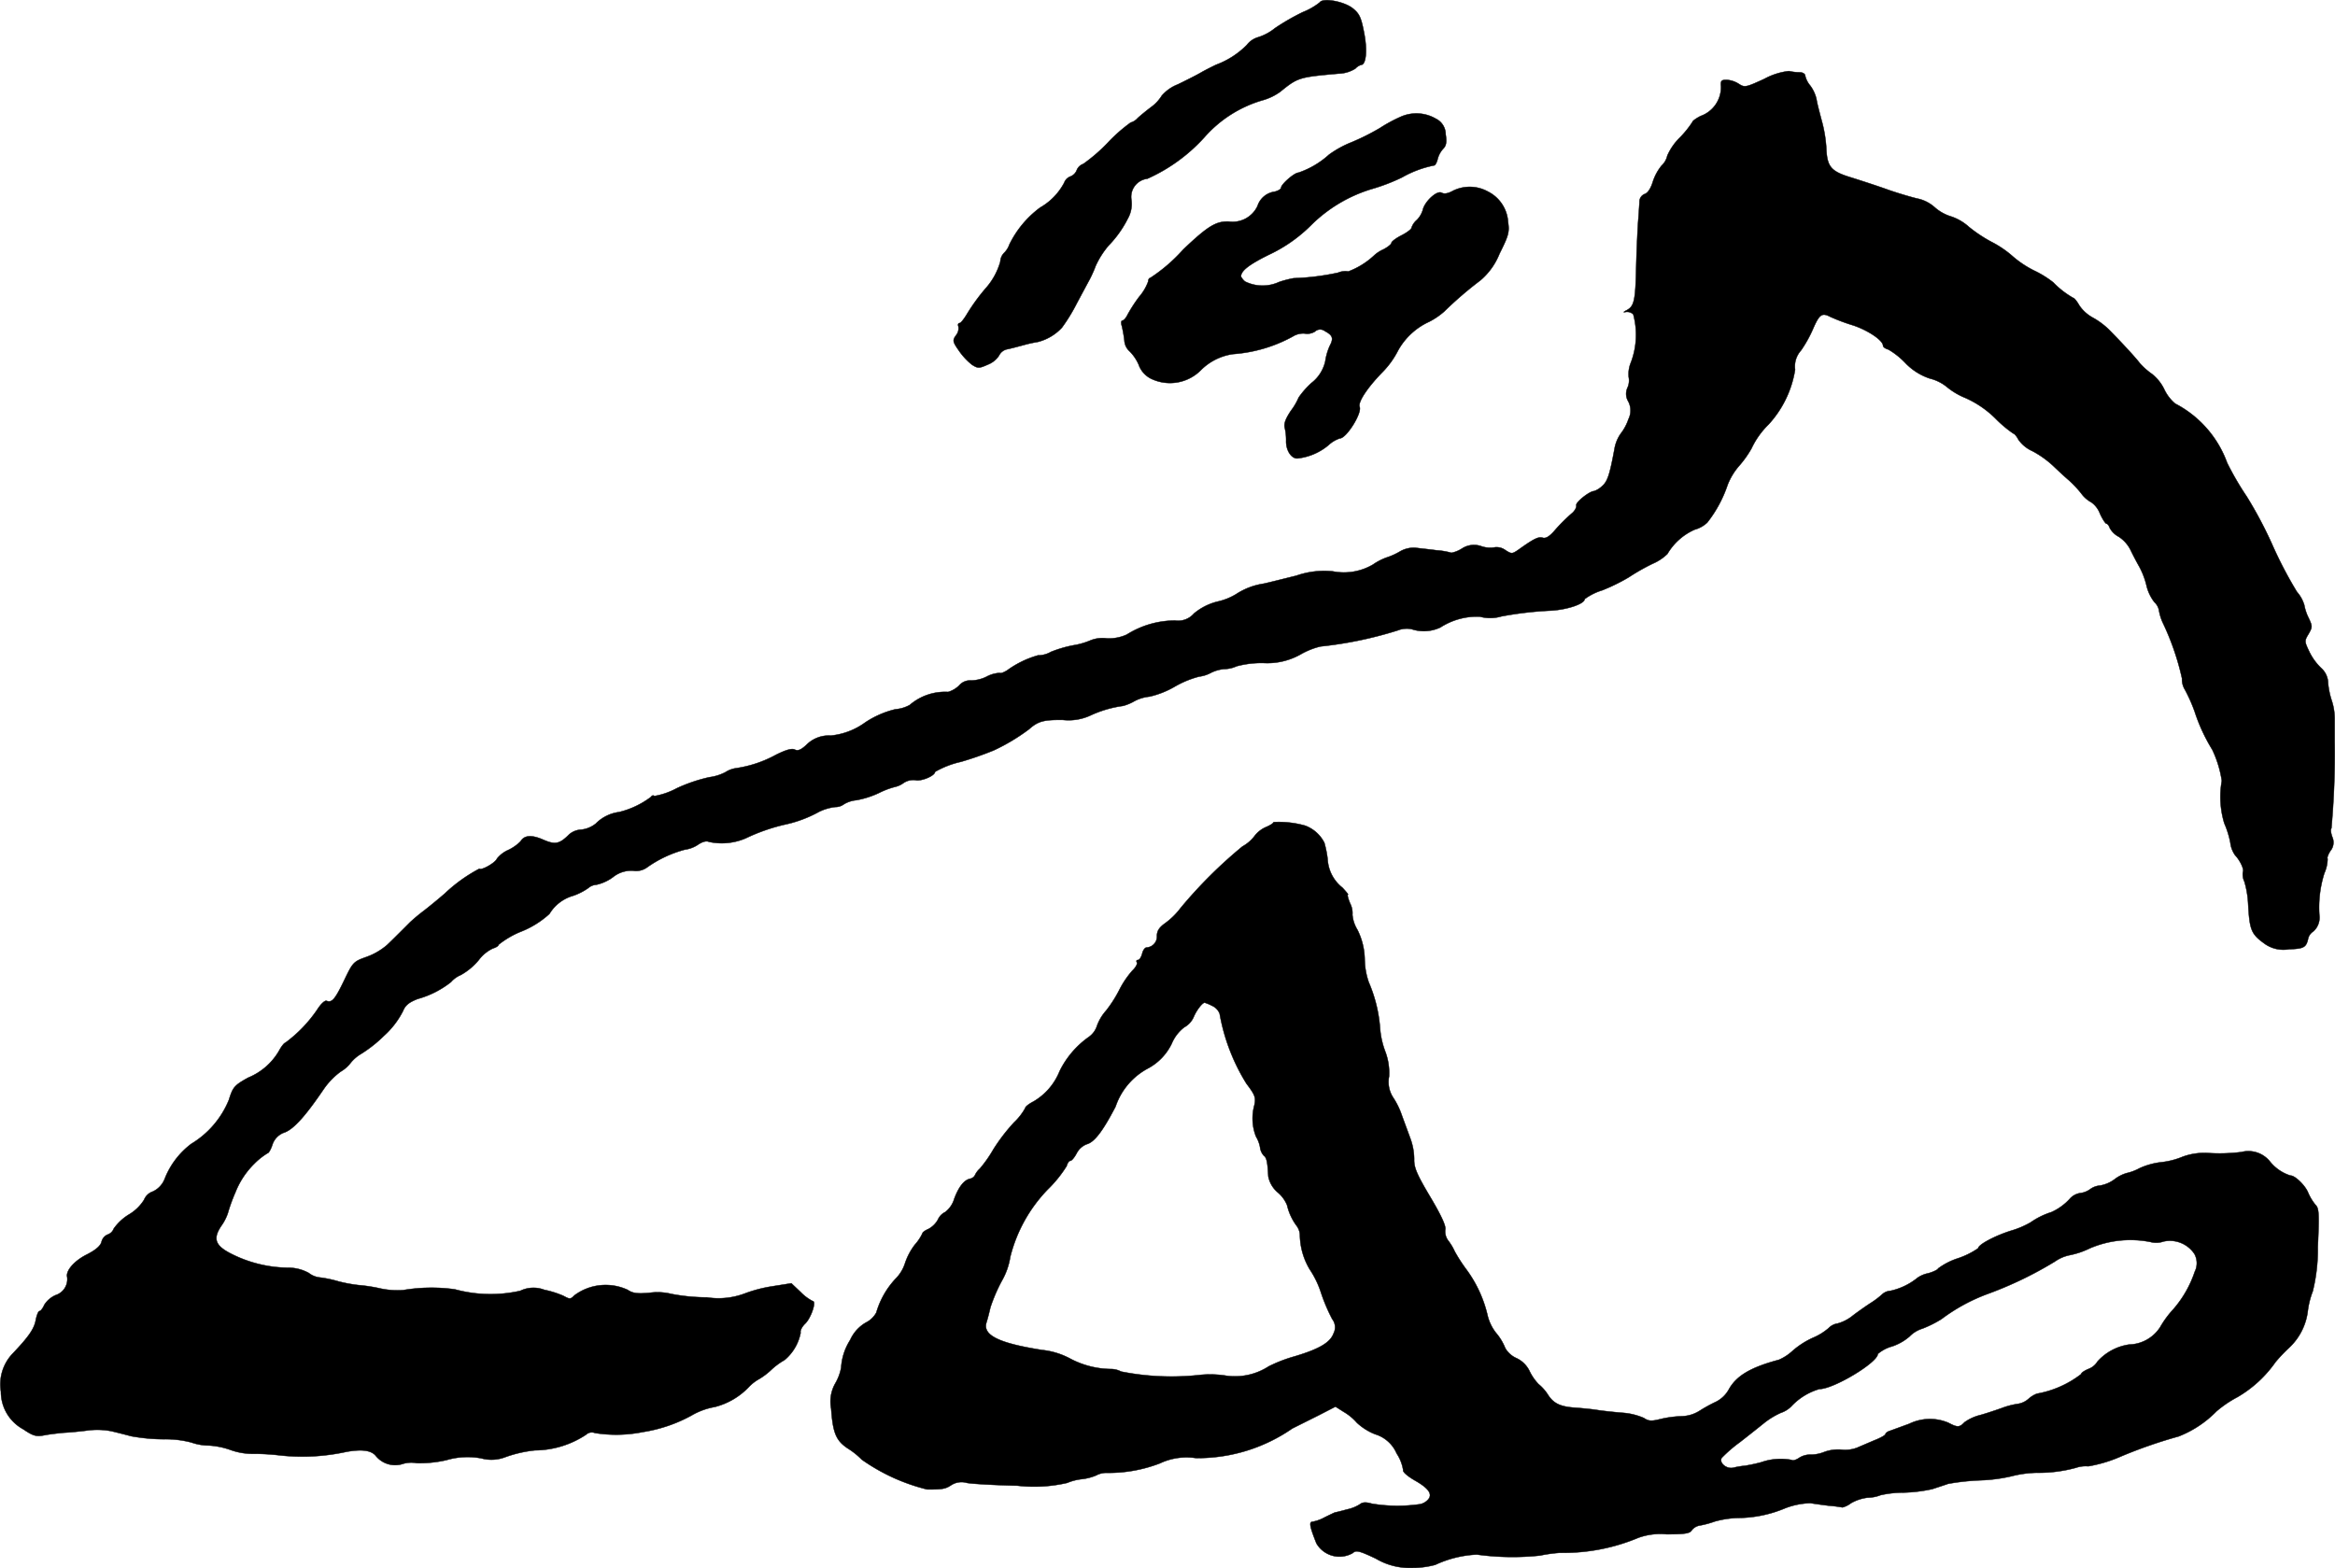 <?xml version="1.0" encoding="UTF-8"?>
<svg xmlns="http://www.w3.org/2000/svg"
     version="1.1"
     width="19.894mm"
     height="13.362mm"
     viewBox="0 0 56.392 37.877">
   <defs>
      <style type="text/css"><![CDATA[
      .a {
        stroke: #000;
        stroke-linecap: round;
        stroke-linejoin: round;
        stroke-width: 0.01px;
      }
    ]]></style>
   </defs>
   <path class="a"
         d="M31.873.058A1.604,1.604,0,0,1,31.461.294a5.564,5.564,0,0,0-.672.388A1.215,1.215,0,0,1,30.383.9a.534.534,0,0,0-.273.188,2.044,2.044,0,0,1-.745.478c-.085.042-.248.121-.363.188s-.369.194-.557.285a.981.981,0,0,0-.388.273.967.967,0,0,1-.254.273c-.121.091-.267.212-.327.267a.352.352,0,0,1-.17.109,3.831,3.831,0,0,0-.545.478,4.017,4.017,0,0,1-.6.521.26.26,0,0,0-.157.151.266.266,0,0,1-.151.151.25.25,0,0,0-.151.151,1.496,1.496,0,0,1-.581.6,2.436,2.436,0,0,0-.745.896.516.516,0,0,1-.127.2.324.324,0,0,0-.091.212,1.642,1.642,0,0,1-.363.654,4.746,4.746,0,0,0-.454.63c-.067.109-.139.2-.17.2s-.042.036-.024.085a.268.268,0,0,1-.061.212c-.085.121-.079.151.073.369a1.581,1.581,0,0,0,.315.339c.145.091.17.091.388-.006a.567.567,0,0,0,.267-.218A.279.279,0,0,1,24.326,8.435c.091-.018.273-.067.406-.103a3.241,3.241,0,0,1,.333-.073,1.192,1.192,0,0,0,.581-.345,4.225,4.225,0,0,0,.363-.594c.133-.248.273-.509.309-.575a2.99,2.99,0,0,0,.145-.327,2.107,2.107,0,0,1,.309-.485,2.63,2.63,0,0,0,.466-.654.72.72,0,0,0,.085-.46.442.442,0,0,1,.375-.501l.013-.002a4.123,4.123,0,0,0,1.381-1.005,2.974,2.974,0,0,1,1.423-.896,1.337,1.337,0,0,0,.406-.2c.424-.345.454-.351,1.399-.436a.809.809,0,0,0,.412-.121.328.328,0,0,1,.139-.091c.121,0,.157-.351.073-.775-.073-.382-.115-.466-.285-.6C32.436.028,31.946-.057,31.873.058Z"/>
   <path class="a"
         d="M42.612,1.905c-.448.206-.478.212-.618.121a.615.615,0,0,0-.297-.097c-.127,0-.145.024-.133.164a.739.739,0,0,1-.491.709c-.109.055-.2.121-.2.145a2.4,2.4,0,0,1-.303.376,1.416,1.416,0,0,0-.303.436.462.462,0,0,1-.139.242,1.209,1.209,0,0,0-.212.394c-.048.157-.121.267-.194.291a.199.199,0,0,0-.127.2c-.006.091-.018.285-.03.436s-.036.624-.048,1.06c-.018.896-.048,1.012-.236,1.114-.073.036-.085.055-.03.042a.213.213,0,0,1,.194.055,1.885,1.885,0,0,1-.055,1.157.735.735,0,0,0-.055.357.423.423,0,0,1-.03.26.352.352,0,0,0,.018.327.467.467,0,0,1,.006.43,1.186,1.186,0,0,1-.188.351.912.912,0,0,0-.151.376c-.115.624-.17.781-.297.89a.536.536,0,0,1-.194.121c-.109,0-.454.273-.43.345.012.036-.03.127-.103.188a4.002,4.002,0,0,0-.424.424c-.121.139-.212.194-.285.17-.103-.03-.206.018-.588.291-.151.103-.164.103-.315.006a.359.359,0,0,0-.248-.067.644.644,0,0,1-.327-.024.531.531,0,0,0-.472.055.733.733,0,0,1-.254.103,1.727,1.727,0,0,0-.357-.061c-.182-.024-.412-.048-.515-.061a.668.668,0,0,0-.363.085,1.589,1.589,0,0,1-.333.151,1.412,1.412,0,0,0-.327.17,1.389,1.389,0,0,1-.969.164,2.035,2.035,0,0,0-.878.103c-.321.079-.678.17-.793.194a1.665,1.665,0,0,0-.666.254,1.468,1.468,0,0,1-.436.176,1.41,1.41,0,0,0-.581.291.506.506,0,0,1-.454.17,2.202,2.202,0,0,0-1.169.339,1.025,1.025,0,0,1-.485.091.777.777,0,0,0-.388.048,1.8,1.8,0,0,1-.424.121,2.961,2.961,0,0,0-.533.157.63.63,0,0,1-.315.085,2.345,2.345,0,0,0-.745.363c-.079.048-.157.079-.176.061a.754.754,0,0,0-.321.091.867.867,0,0,1-.394.091.343.343,0,0,0-.267.121.638.638,0,0,1-.267.157,1.311,1.311,0,0,0-.927.315.849.849,0,0,1-.345.103,2.263,2.263,0,0,0-.733.321,1.691,1.691,0,0,1-.83.315.765.765,0,0,0-.581.218c-.133.127-.212.157-.285.121-.067-.036-.206,0-.46.127a2.864,2.864,0,0,1-.957.321.632.632,0,0,0-.26.097,1.161,1.161,0,0,1-.388.121,3.878,3.878,0,0,0-.787.267,1.778,1.778,0,0,1-.539.188.049.049,0,0,0-.079.018,2.1,2.1,0,0,1-.775.369.964.964,0,0,0-.563.279.674.674,0,0,1-.351.145.48.48,0,0,0-.291.115c-.236.236-.339.254-.63.127-.279-.121-.454-.109-.545.042a1.057,1.057,0,0,1-.291.206.716.716,0,0,0-.279.212c-.036.097-.376.291-.424.242a3.765,3.765,0,0,0-.836.6c-.097.085-.315.267-.485.4a4.525,4.525,0,0,0-.351.291l-.212.212c-.091.091-.242.242-.345.339a1.593,1.593,0,0,1-.503.291c-.309.109-.327.133-.533.563-.224.466-.297.545-.424.497-.042-.018-.139.073-.224.206a3.3,3.3,0,0,1-.775.806c-.024,0-.097.091-.151.194a1.532,1.532,0,0,1-.745.648c-.339.188-.369.23-.466.539a2.22,2.22,0,0,1-.909,1.06,1.944,1.944,0,0,0-.642.848.561.561,0,0,1-.285.303.348.348,0,0,0-.212.2,1.074,1.074,0,0,1-.369.357,1.242,1.242,0,0,0-.363.339.241.241,0,0,1-.151.145.256.256,0,0,0-.145.176q-.036.145-.363.309c-.297.151-.503.388-.466.539a.404.404,0,0,1-.273.436.611.611,0,0,0-.279.236c-.036.085-.091.151-.115.151-.03,0-.067.097-.091.212-.036.212-.17.406-.551.806a1.077,1.077,0,0,0-.291.927,1.03,1.03,0,0,0,.539.909c.242.164.315.182.509.145.121-.024.333-.048.466-.061.133-.006.394-.03.581-.055a1.785,1.785,0,0,1,.575.018c.127.03.345.085.478.121a4.515,4.515,0,0,0,.787.073,2.435,2.435,0,0,1,.666.079,1.31,1.31,0,0,0,.424.073,1.885,1.885,0,0,1,.527.109,1.593,1.593,0,0,0,.575.091,5.372,5.372,0,0,1,.594.036A4.967,4.967,0,0,0,8.366,35.067c.376-.067.6-.036.709.097a.601.601,0,0,0,.636.2.695.695,0,0,1,.351-.024,2.897,2.897,0,0,0,.721-.073,1.797,1.797,0,0,1,.842-.042.927.927,0,0,0,.563-.024,3.035,3.035,0,0,1,.733-.17,2.262,2.262,0,0,0,1.23-.376.204.204,0,0,1,.218-.042,3.274,3.274,0,0,0,1.157-.024,3.572,3.572,0,0,0,1.175-.4,1.695,1.695,0,0,1,.563-.206,1.716,1.716,0,0,0,.83-.491,1.064,1.064,0,0,1,.248-.188,1.648,1.648,0,0,0,.279-.212,1.699,1.699,0,0,1,.327-.242,1.136,1.136,0,0,0,.388-.66c-.018-.048.036-.151.115-.224.139-.139.273-.539.176-.539a1.111,1.111,0,0,1-.285-.212l-.23-.218-.46.073a3.369,3.369,0,0,0-.672.176,1.802,1.802,0,0,1-.909.091,4.594,4.594,0,0,1-.866-.085,1.387,1.387,0,0,0-.527-.024c-.285.024-.394.012-.521-.073a1.263,1.263,0,0,0-1.284.133c-.097.097-.109.097-.267.012a2.311,2.311,0,0,0-.46-.145.729.729,0,0,0-.581.024,3.274,3.274,0,0,1-1.581-.036,4.091,4.091,0,0,0-1.242.018,1.97,1.97,0,0,1-.545-.036,3.921,3.921,0,0,0-.545-.085,3.501,3.501,0,0,1-.485-.091A2.815,2.815,0,0,0,7.73,30.857a.521.521,0,0,1-.273-.109,1.025,1.025,0,0,0-.503-.127A3.097,3.097,0,0,1,5.604,30.294c-.406-.2-.472-.369-.26-.684a1.183,1.183,0,0,0,.157-.303,4.055,4.055,0,0,1,.182-.503,1.995,1.995,0,0,1,.46-.697,1.644,1.644,0,0,1,.321-.254c.024,0,.079-.091.115-.206a.463.463,0,0,1,.303-.297c.224-.091.503-.406.939-1.048a1.774,1.774,0,0,1,.406-.418.824.824,0,0,0,.242-.212.939.939,0,0,1,.254-.218,3.221,3.221,0,0,0,.551-.436,2.064,2.064,0,0,0,.46-.6c.055-.139.151-.212.357-.291a2.271,2.271,0,0,0,.8-.406.641.641,0,0,1,.236-.17,1.534,1.534,0,0,0,.436-.363.91.91,0,0,1,.339-.279c.079-.024.139-.061.139-.091a2.172,2.172,0,0,1,.569-.327,2.23,2.23,0,0,0,.66-.418.98.98,0,0,1,.569-.436,1.422,1.422,0,0,0,.369-.188.325.325,0,0,1,.194-.079,1.062,1.062,0,0,0,.4-.182.707.707,0,0,1,.485-.157.455.455,0,0,0,.339-.079,2.828,2.828,0,0,1,.915-.43.752.752,0,0,0,.309-.115c.115-.079.212-.103.273-.073a1.463,1.463,0,0,0,.884-.085,4.542,4.542,0,0,1,.951-.333,2.998,2.998,0,0,0,.824-.309,1.22,1.22,0,0,1,.394-.115.334.334,0,0,0,.206-.067.697.697,0,0,1,.297-.097,2.2,2.2,0,0,0,.551-.176,1.964,1.964,0,0,1,.382-.145.552.552,0,0,0,.212-.097.429.429,0,0,1,.285-.067c.133.036.472-.103.472-.2a2.226,2.226,0,0,1,.624-.242,8.064,8.064,0,0,0,.8-.279,4.769,4.769,0,0,0,.848-.509c.218-.194.357-.23.818-.224a1.258,1.258,0,0,0,.666-.109,2.731,2.731,0,0,1,.787-.23,1.17,1.17,0,0,0,.285-.121.984.984,0,0,1,.351-.103,2.16,2.16,0,0,0,.612-.242,2.342,2.342,0,0,1,.588-.242.815.815,0,0,0,.285-.091.882.882,0,0,1,.321-.091.739.739,0,0,0,.297-.067,2.343,2.343,0,0,1,.648-.079,1.64,1.64,0,0,0,.896-.206,1.809,1.809,0,0,1,.485-.194,9.476,9.476,0,0,0,1.866-.388.587.587,0,0,1,.333-.03.936.936,0,0,0,.697-.042,1.637,1.637,0,0,1,.951-.26.952.952,0,0,0,.521-.006,8.592,8.592,0,0,1,1.199-.139c.4-.024.812-.164.812-.279a1.401,1.401,0,0,1,.424-.212,4.542,4.542,0,0,0,.642-.315,5.112,5.112,0,0,1,.575-.327,1.169,1.169,0,0,0,.357-.236,1.44,1.44,0,0,1,.66-.588.714.714,0,0,0,.303-.17,3.027,3.027,0,0,0,.491-.909,1.561,1.561,0,0,1,.273-.454,2.521,2.521,0,0,0,.303-.424,2,2,0,0,1,.412-.581,2.544,2.544,0,0,0,.642-1.326A.574.574,0,0,1,43.496,8.465a3.045,3.045,0,0,0,.285-.509c.157-.363.218-.412.424-.303a4.686,4.686,0,0,0,.551.206c.363.121.721.363.721.491,0,.03.055.073.127.091a1.87,1.87,0,0,1,.418.333,1.45,1.45,0,0,0,.588.369,1.044,1.044,0,0,1,.412.206,1.718,1.718,0,0,0,.454.267,2.437,2.437,0,0,1,.715.491,2.923,2.923,0,0,0,.43.363c.024,0,.085.067.127.151a.823.823,0,0,0,.333.273,2.336,2.336,0,0,1,.497.351c.127.121.303.285.382.351a2.602,2.602,0,0,1,.303.321.737.737,0,0,0,.248.218.589.589,0,0,1,.206.273c.061.133.133.242.157.242s.061.048.079.103a.523.523,0,0,0,.218.212.826.826,0,0,1,.291.333c.061.127.151.297.2.382a1.871,1.871,0,0,1,.176.454,1.043,1.043,0,0,0,.194.412.354.354,0,0,1,.109.194,1.225,1.225,0,0,0,.085.285,6.269,6.269,0,0,1,.472,1.363A.475.475,0,0,0,52.769,16.66a3.817,3.817,0,0,1,.236.533,4.268,4.268,0,0,0,.424.915,2.666,2.666,0,0,1,.23.751A2.207,2.207,0,0,0,53.72,19.888a2.161,2.161,0,0,1,.145.466.656.656,0,0,0,.115.303c.121.127.224.345.188.406a.402.402,0,0,0,.036.23,2.27,2.27,0,0,1,.091.533c.036.654.073.739.424.987a.786.786,0,0,0,.563.115c.363-.012.418-.042.466-.273a.286.286,0,0,1,.121-.157.45.45,0,0,0,.145-.4,2.747,2.747,0,0,1,.121-1.005.9.9,0,0,0,.079-.351c-.018-.018.012-.103.067-.188a.322.322,0,0,0,.048-.333c-.036-.097-.048-.188-.024-.212a19.861,19.861,0,0,0,.079-2.09v-.551a1.399,1.399,0,0,0-.073-.454,1.897,1.897,0,0,1-.085-.412.5.5,0,0,0-.164-.363,1.368,1.368,0,0,1-.285-.388c-.121-.254-.127-.267-.024-.436.097-.17.097-.188,0-.394a1.187,1.187,0,0,1-.103-.309.844.844,0,0,0-.176-.315A9.967,9.967,0,0,1,54.871,13.141a9.988,9.988,0,0,0-.612-1.151,7.005,7.005,0,0,1-.472-.812A2.616,2.616,0,0,0,52.533,9.749a1.018,1.018,0,0,1-.267-.351,1.067,1.067,0,0,0-.291-.363A1.684,1.684,0,0,1,51.685,8.78c-.115-.151-.424-.485-.745-.812a1.854,1.854,0,0,0-.388-.291.935.935,0,0,1-.333-.297c-.055-.097-.121-.182-.145-.182a2.12,2.12,0,0,1-.485-.376,2.418,2.418,0,0,0-.46-.285,2.46,2.46,0,0,1-.533-.357,2.494,2.494,0,0,0-.503-.339,3.41,3.41,0,0,1-.545-.363,1.205,1.205,0,0,0-.424-.248,1.07,1.07,0,0,1-.394-.218.907.907,0,0,0-.406-.212c-.115-.024-.43-.115-.697-.206-.267-.097-.678-.23-.909-.303-.503-.151-.594-.26-.612-.727a3.2,3.2,0,0,0-.115-.666c-.048-.182-.109-.412-.121-.503a.892.892,0,0,0-.151-.327.574.574,0,0,1-.121-.236c0-.048-.061-.085-.133-.085a1.181,1.181,0,0,1-.26-.03A1.624,1.624,0,0,0,42.612,1.905Z"/>
   <path class="a"
         d="M33.817,2.826a3.58,3.58,0,0,0-.491.267,5.584,5.584,0,0,1-.69.345,2.496,2.496,0,0,0-.539.297,2.112,2.112,0,0,1-.739.436c-.097,0-.418.279-.418.363,0,.03-.073.079-.164.097a.504.504,0,0,0-.406.345.663.663,0,0,1-.69.376c-.309-.012-.503.103-1.102.672a3.97,3.97,0,0,1-.8.69c-.024,0-.048.036-.048.085a1.172,1.172,0,0,1-.218.369,3.67,3.67,0,0,0-.279.43c-.036.079-.097.145-.127.145s-.036.061-.012.133a3.328,3.328,0,0,1,.061.345.376.376,0,0,0,.121.26,1.041,1.041,0,0,1,.224.327.601.601,0,0,0,.339.357,1.051,1.051,0,0,0,1.163-.224,1.365,1.365,0,0,1,.775-.388,3.525,3.525,0,0,0,1.442-.424.475.475,0,0,1,.291-.073.351.351,0,0,0,.248-.048.182.182,0,0,1,.236-.012c.194.103.218.176.121.357a1.428,1.428,0,0,0-.109.376.916.916,0,0,1-.333.521,2.04,2.04,0,0,0-.309.351,1.504,1.504,0,0,1-.188.321c-.133.2-.176.315-.145.424a1.286,1.286,0,0,1,.03.303c-.006.224.121.424.267.424a1.4,1.4,0,0,0,.757-.321.735.735,0,0,1,.273-.163c.157,0,.539-.606.478-.763-.042-.115.182-.454.539-.824a2.109,2.109,0,0,0,.388-.533,1.633,1.633,0,0,1,.751-.697A1.747,1.747,0,0,0,34.877,7.526a9.017,9.017,0,0,1,.872-.751,1.638,1.638,0,0,0,.466-.648c.218-.436.242-.521.206-.763a.883.883,0,0,0-.491-.739.907.907,0,0,0-.836-.018c-.121.067-.212.085-.279.048-.115-.061-.412.218-.454.418a.575.575,0,0,1-.145.242.416.416,0,0,0-.127.188c0,.03-.109.115-.242.182s-.242.151-.242.182-.091.103-.194.157a.808.808,0,0,0-.23.151,1.885,1.885,0,0,1-.618.382.447.447,0,0,0-.248.03,5.926,5.926,0,0,1-1.072.133,2.497,2.497,0,0,0-.351.091.953.953,0,0,1-.824-.012.371.371,0,0,1-.097-.121c0-.139.2-.291.678-.527a3.597,3.597,0,0,0,1.018-.715,3.519,3.519,0,0,1,1.466-.872,4.574,4.574,0,0,0,.727-.279,2.576,2.576,0,0,1,.781-.291c.024-.006.061-.073.079-.151a.58.58,0,0,1,.133-.248c.073-.073.091-.157.061-.351a.419.419,0,0,0-.236-.376A.933.933,0,0,0,33.817,2.826Z"/>
   <path class="a"
         d="M30.758,19.858c0,.024-.085.079-.188.121a.693.693,0,0,0-.279.224.942.942,0,0,1-.285.242,11.099,11.099,0,0,0-1.496,1.49,1.742,1.742,0,0,1-.369.363c-.145.103-.2.188-.2.309a.265.265,0,0,1-.248.279c-.042,0-.091.067-.109.151-.024.085-.067.151-.103.151s-.042.024-.024.061c.018.03-.03.121-.109.194a2.238,2.238,0,0,0-.309.454,3.031,3.031,0,0,1-.327.515,1.131,1.131,0,0,0-.218.363.52.52,0,0,1-.2.273,2.195,2.195,0,0,0-.703.824,1.49,1.49,0,0,1-.63.733c-.109.055-.2.127-.2.157a1.423,1.423,0,0,1-.273.351,4.469,4.469,0,0,0-.497.648,3.069,3.069,0,0,1-.327.466.484.484,0,0,0-.121.164.172.172,0,0,1-.109.079c-.151.03-.279.194-.388.485a.626.626,0,0,1-.218.321.367.367,0,0,0-.176.182.57.57,0,0,1-.224.224c-.085.036-.151.085-.151.109a1.125,1.125,0,0,1-.182.273,1.538,1.538,0,0,0-.242.46.932.932,0,0,1-.23.369,2.029,2.029,0,0,0-.46.812.581.581,0,0,1-.254.242.918.918,0,0,0-.376.418,1.396,1.396,0,0,0-.218.666,1.175,1.175,0,0,1-.145.388.891.891,0,0,0-.097.606c.042.594.121.775.406.963a1.836,1.836,0,0,1,.333.267,4.653,4.653,0,0,0,1.581.721c.376,0,.442-.012.588-.109A.461.461,0,0,1,23.351,35.818c.127.024.678.055,1.217.067a3.549,3.549,0,0,0,1.205-.067,1.25,1.25,0,0,1,.351-.091,1.25,1.25,0,0,0,.351-.091.517.517,0,0,1,.236-.061,3.442,3.442,0,0,0,1.302-.23,1.509,1.509,0,0,1,.866-.127,4.012,4.012,0,0,0,2.332-.715l.642-.321.4-.206.2.127a1.266,1.266,0,0,1,.315.26,1.392,1.392,0,0,0,.442.279.827.827,0,0,1,.521.466,1.012,1.012,0,0,1,.157.4c-.018.042.103.145.267.242.357.2.46.351.321.485a.351.351,0,0,1-.224.103,3.761,3.761,0,0,1-1.121-.018c-.145-.042-.224-.036-.285.012a.931.931,0,0,1-.315.127c-.127.036-.254.067-.291.073-.03.012-.145.067-.254.121a.968.968,0,0,1-.285.103c-.091,0-.073.109.091.521a.643.643,0,0,0,.878.236l0,0c.079-.073.145-.061.557.133a1.601,1.601,0,0,0,.86.224,2.149,2.149,0,0,0,.575-.073,2.652,2.652,0,0,1,1.005-.248,6.342,6.342,0,0,0,1.526.024,3.603,3.603,0,0,1,.485-.067,4.681,4.681,0,0,0,1.89-.363,1.564,1.564,0,0,1,.678-.085c.442,0,.569-.018.612-.097a.311.311,0,0,1,.2-.115,2.303,2.303,0,0,0,.357-.097,2.319,2.319,0,0,1,.575-.085,2.979,2.979,0,0,0,1.127-.236,1.821,1.821,0,0,1,.606-.121c.079.012.279.042.442.061a3.173,3.173,0,0,1,.333.042.596.596,0,0,0,.206-.103,1.069,1.069,0,0,1,.406-.133.87.87,0,0,0,.309-.061,2.543,2.543,0,0,1,.545-.061,3.631,3.631,0,0,0,.703-.085c.127-.042.297-.097.382-.127a5.677,5.677,0,0,1,.787-.085,3.881,3.881,0,0,0,.739-.097,2.694,2.694,0,0,1,.606-.085,3.401,3.401,0,0,0,.957-.121.728.728,0,0,1,.297-.036,3.318,3.318,0,0,0,.757-.224,11.459,11.459,0,0,1,1.423-.497,2.604,2.604,0,0,0,.915-.606,2.765,2.765,0,0,1,.509-.345,2.904,2.904,0,0,0,.915-.842,3.759,3.759,0,0,1,.327-.345,1.458,1.458,0,0,0,.454-.884,1.993,1.993,0,0,1,.121-.485,4.242,4.242,0,0,0,.121-1.072c.036-.793.03-.933-.054-1.012a1.247,1.247,0,0,1-.182-.303c-.073-.176-.321-.412-.424-.406a1.03,1.03,0,0,1-.485-.327.669.669,0,0,0-.697-.242,4.207,4.207,0,0,1-.818.024,1.52,1.52,0,0,0-.606.091,1.87,1.87,0,0,1-.527.133,1.748,1.748,0,0,0-.515.145,1.168,1.168,0,0,1-.303.115.884.884,0,0,0-.297.151.823.823,0,0,1-.351.151.459.459,0,0,0-.242.091.502.502,0,0,1-.236.091.422.422,0,0,0-.248.133,1.339,1.339,0,0,1-.448.327,1.837,1.837,0,0,0-.503.248,2.14,2.14,0,0,1-.472.2c-.4.127-.793.339-.793.424a1.938,1.938,0,0,1-.485.242,1.661,1.661,0,0,0-.485.248c0,.024-.109.079-.236.115a.683.683,0,0,0-.26.109,1.572,1.572,0,0,1-.654.315.325.325,0,0,0-.194.079,1.995,1.995,0,0,1-.26.2c-.097.061-.297.2-.442.309a1.028,1.028,0,0,1-.376.2.383.383,0,0,0-.224.115,1.438,1.438,0,0,1-.388.236,2.029,2.029,0,0,0-.478.309,1.167,1.167,0,0,1-.333.218c-.684.182-1.03.388-1.211.721a.73.73,0,0,1-.303.291,3.638,3.638,0,0,0-.388.212.846.846,0,0,1-.442.139,2.609,2.609,0,0,0-.509.067c-.218.055-.291.055-.406-.024a1.582,1.582,0,0,0-.533-.127c-.212-.018-.485-.048-.6-.067s-.351-.042-.521-.055c-.369-.024-.533-.103-.672-.327a1.091,1.091,0,0,0-.218-.242,1.227,1.227,0,0,1-.212-.303.661.661,0,0,0-.327-.327.587.587,0,0,1-.267-.242,1.294,1.294,0,0,0-.224-.369,1.107,1.107,0,0,1-.2-.412,3.028,3.028,0,0,0-.521-1.127,3.794,3.794,0,0,1-.273-.424,1.326,1.326,0,0,0-.151-.254.375.375,0,0,1-.079-.273c.024-.085-.097-.345-.363-.793-.321-.539-.394-.709-.388-.909a1.482,1.482,0,0,0-.097-.515c-.055-.151-.145-.394-.2-.545a1.845,1.845,0,0,0-.206-.424.69.69,0,0,1-.103-.515,1.454,1.454,0,0,0-.091-.6,2.01,2.01,0,0,1-.127-.575,3.458,3.458,0,0,0-.273-1.102,1.757,1.757,0,0,1-.097-.545,1.664,1.664,0,0,0-.176-.721.83.83,0,0,1-.121-.363.511.511,0,0,0-.055-.273c-.048-.115-.073-.212-.054-.212s-.042-.073-.133-.17a.939.939,0,0,1-.357-.69,2.569,2.569,0,0,0-.079-.394.853.853,0,0,0-.46-.412A2.334,2.334,0,0,0,30.758,19.858Zm-1.49,4.434a.345.345,0,0,1,.188.194,4.757,4.757,0,0,0,.648,1.69c.212.279.23.339.188.527a1.199,1.199,0,0,0,.042.751.77.77,0,0,1,.097.254.362.362,0,0,0,.097.212c.061.042.085.151.103.497a.677.677,0,0,0,.224.382.786.786,0,0,1,.23.315,1.338,1.338,0,0,0,.236.503.401.401,0,0,1,.073.212,1.66,1.66,0,0,0,.236.83,2.257,2.257,0,0,1,.273.563,4.228,4.228,0,0,0,.273.642.319.319,0,0,1,.03.345c-.079.218-.345.376-.933.551a3.599,3.599,0,0,0-.63.242,1.501,1.501,0,0,1-1.012.23,2.453,2.453,0,0,0-.624-.024,6.231,6.231,0,0,1-1.932-.079.522.522,0,0,0-.23-.061,2.153,2.153,0,0,1-.981-.242,1.836,1.836,0,0,0-.697-.218c-1.042-.164-1.435-.357-1.345-.66.024-.073.067-.236.097-.369a4.046,4.046,0,0,1,.273-.636,1.68,1.68,0,0,0,.206-.581,3.595,3.595,0,0,1,.909-1.635,3.016,3.016,0,0,0,.454-.563c.018-.073.061-.127.091-.127s.097-.079.151-.182a.466.466,0,0,1,.242-.218c.182-.048.382-.303.697-.909A1.637,1.637,0,0,1,27.736,25.8a1.335,1.335,0,0,0,.563-.594.966.966,0,0,1,.303-.394.515.515,0,0,0,.224-.242c.067-.164.212-.351.267-.351A.947.947,0,0,1,29.268,24.292Zm22.689,5.712a.548.548,0,0,0,.297-.018.712.712,0,0,1,.745.303.465.465,0,0,1,.006.43,2.667,2.667,0,0,1-.521.909,2.345,2.345,0,0,0-.315.43.915.915,0,0,1-.745.418,1.269,1.269,0,0,0-.769.412.427.427,0,0,1-.212.176c-.103.042-.182.097-.182.127a2.435,2.435,0,0,1-1.066.472.644.644,0,0,0-.206.127.499.499,0,0,1-.267.121,1.866,1.866,0,0,0-.369.097c-.133.048-.369.127-.521.17a1.111,1.111,0,0,0-.388.176c-.121.127-.17.127-.388.012a1.143,1.143,0,0,0-.945.024c-.2.073-.412.151-.466.17-.061.018-.109.055-.109.079s-.115.091-.254.145c-.145.061-.339.145-.442.188a.81.81,0,0,1-.382.042.985.985,0,0,0-.394.055.898.898,0,0,1-.327.067.494.494,0,0,0-.279.073c-.079.055-.164.079-.188.055a1.416,1.416,0,0,0-.733.055,3.976,3.976,0,0,1-.394.085,1.99,1.99,0,0,0-.285.048c-.164.036-.345-.121-.279-.236a3.38,3.38,0,0,1,.442-.382c.218-.17.478-.376.581-.46a1.925,1.925,0,0,1,.406-.248.651.651,0,0,0,.254-.157,1.495,1.495,0,0,1,.678-.418c.345,0,1.411-.642,1.411-.848a.899.899,0,0,1,.345-.182,1.25,1.25,0,0,0,.424-.242.73.73,0,0,1,.309-.188,2.717,2.717,0,0,0,.46-.23,4.361,4.361,0,0,1,1.127-.612,9.124,9.124,0,0,0,1.617-.781.939.939,0,0,1,.351-.151,1.974,1.974,0,0,0,.485-.164A2.487,2.487,0,0,1,51.958,30.003Z"/>
</svg>
